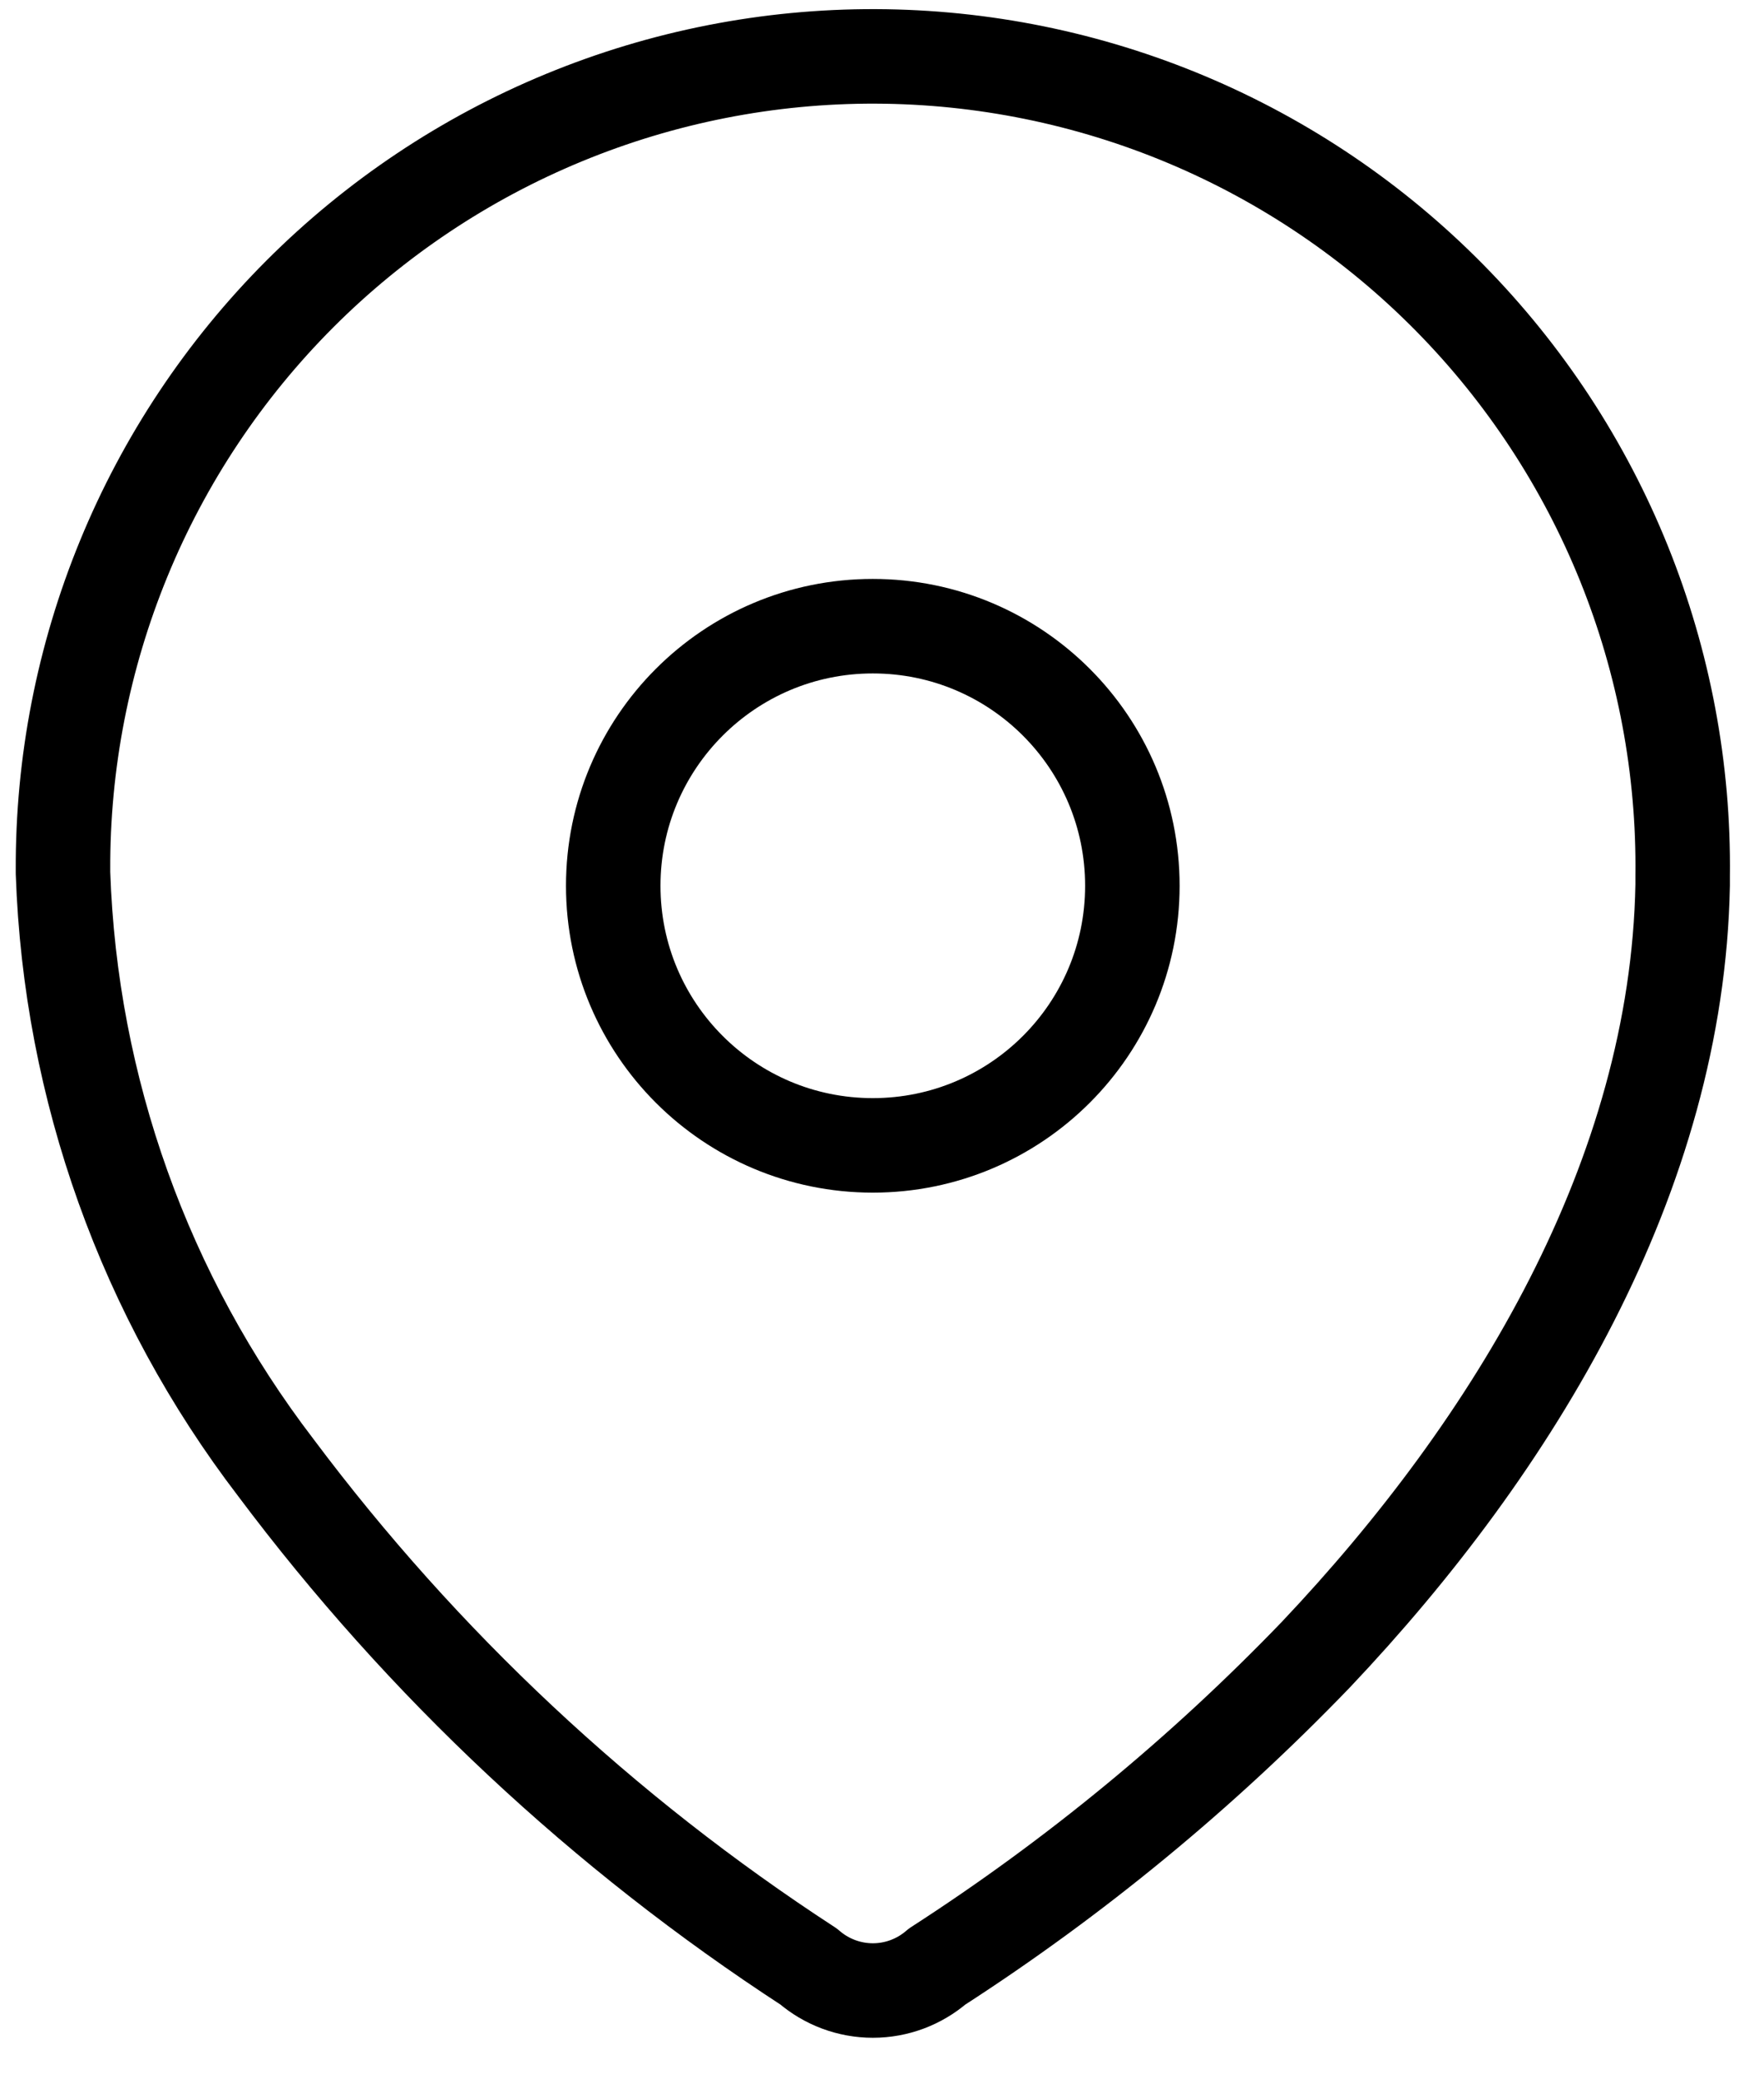 <svg width="28" height="33" viewBox="0 0 28 33" fill="none" xmlns="http://www.w3.org/2000/svg">
<path fill-rule="evenodd" clip-rule="evenodd" d="M1 13.811C0.992 12.114 1.32 10.432 1.965 8.863C2.61 7.293 3.56 5.867 4.759 4.666C5.958 3.466 7.383 2.514 8.952 1.867C10.52 1.22 12.202 0.889 13.899 0.895C15.595 0.901 17.274 1.242 18.839 1.9C20.403 2.558 21.821 3.519 23.012 4.728C24.203 5.937 25.143 7.37 25.778 8.944C26.412 10.518 26.729 12.201 26.709 13.898V14.044C26.622 18.661 24.045 22.924 20.886 26.261C19.08 28.137 17.062 29.799 14.874 31.211C14.591 31.456 14.229 31.591 13.855 31.591C13.481 31.591 13.119 31.456 12.836 31.211C9.574 29.088 6.711 26.408 4.378 23.292C2.298 20.575 1.117 17.276 1 13.855V13.811Z" stroke="black" stroke-width="1.5" stroke-linecap="round" stroke-linejoin="round"/>
<path d="M13.854 18.178C16.13 18.178 17.974 16.334 17.974 14.058C17.974 11.783 16.13 9.938 13.854 9.938C11.579 9.938 9.734 11.783 9.734 14.058C9.734 16.334 11.579 18.178 13.854 18.178Z" stroke="black" stroke-width="1.5" stroke-linecap="round" stroke-linejoin="round"/>
</svg>
